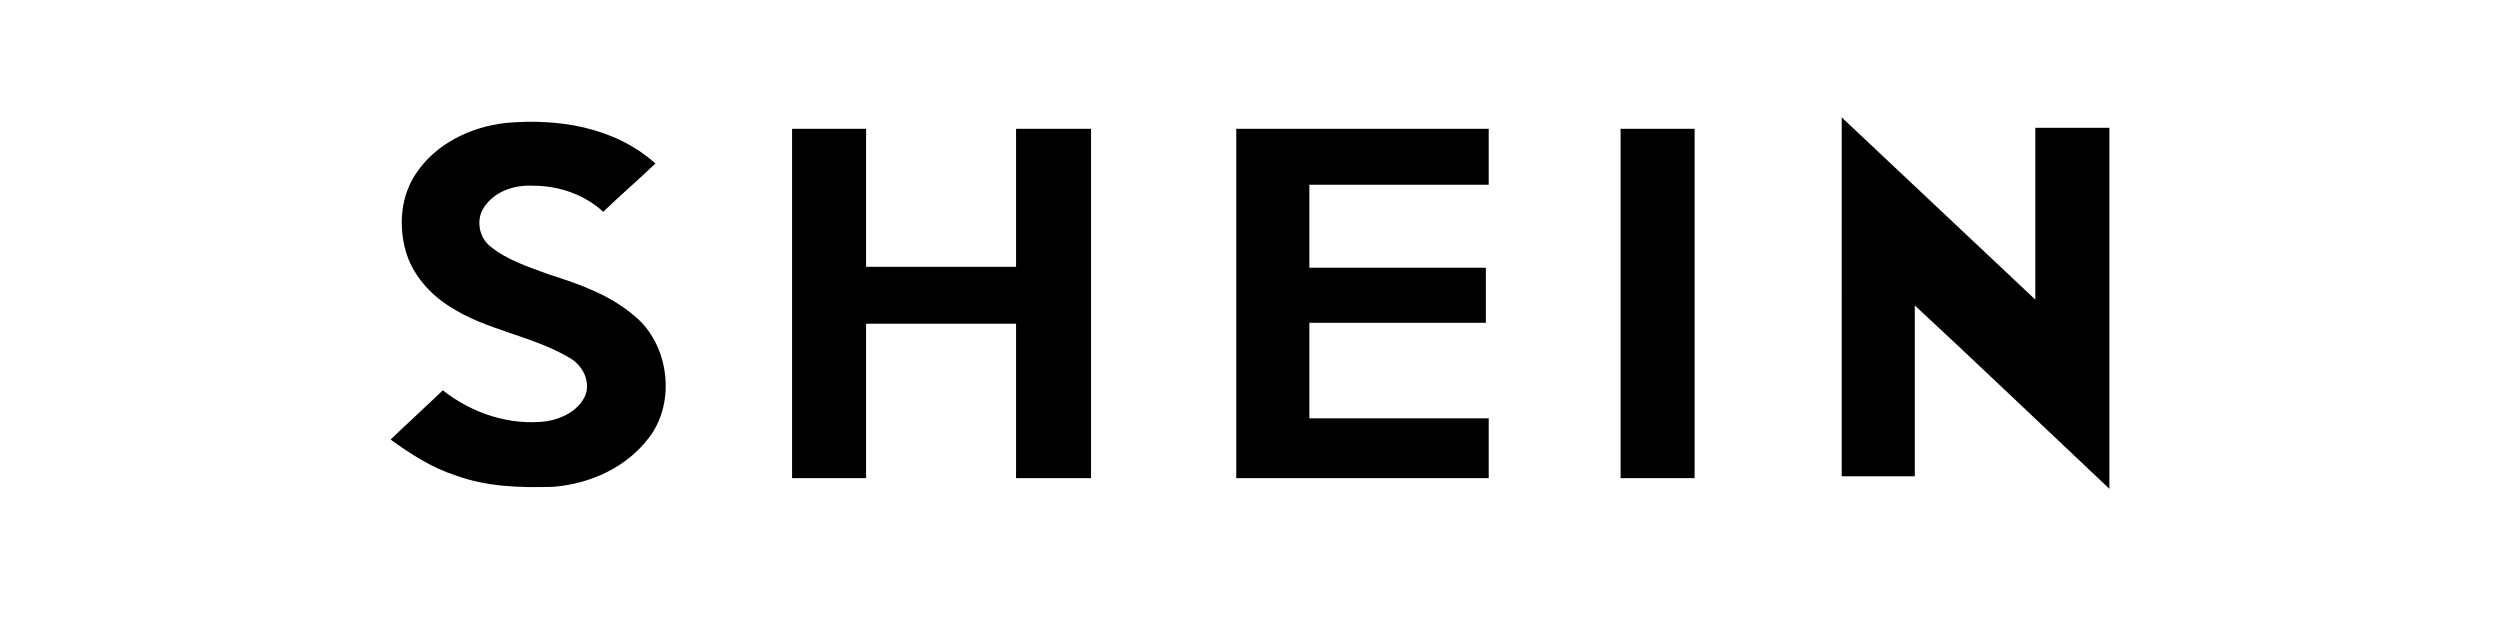 <svg width="128" height="32" viewBox="0 0 128 32" fill="none" xmlns="http://www.w3.org/2000/svg">
<path d="M94.297 6C94.345 6.05 94.394 6.099 94.442 6.148C97.698 9.213 100.954 12.277 104.209 15.341C104.209 12.425 104.209 9.459 104.209 6.545C105.473 6.545 106.736 6.545 108 6.545C108 12.722 108 18.849 108 25.027C104.695 21.913 101.391 18.751 98.038 15.637C98.038 18.553 98.038 21.469 98.038 24.384C96.774 24.384 95.559 24.384 94.295 24.384C94.297 18.305 94.297 12.127 94.297 6Z" fill="black"/>
<path d="M21.312 8.867C22.332 7.335 24.13 6.494 25.879 6.297C28.551 6.05 31.467 6.494 33.557 8.372C32.682 9.211 31.759 10.003 30.884 10.842C29.913 9.952 28.601 9.508 27.288 9.508C26.316 9.458 25.296 9.804 24.762 10.645C24.374 11.239 24.52 12.127 25.054 12.572C25.928 13.312 27.046 13.658 28.115 14.054C29.67 14.548 31.225 15.093 32.489 16.179C34.238 17.612 34.627 20.528 33.266 22.357C32.099 23.938 30.204 24.779 28.309 24.926C26.609 24.975 24.908 24.926 23.304 24.333C22.089 23.938 21.021 23.246 20 22.504C20.874 21.664 21.798 20.823 22.672 19.984C24.178 21.17 26.122 21.812 28.017 21.565C28.842 21.417 29.717 20.973 30.009 20.132C30.203 19.391 29.766 18.649 29.133 18.304C27.19 17.166 24.905 16.921 23.01 15.685C21.992 15.043 21.118 14.056 20.777 12.869C20.388 11.485 20.534 10.003 21.312 8.867Z" fill="black"/>
<path d="M40.554 6.593C41.818 6.593 43.082 6.593 44.344 6.593C44.344 8.964 44.344 11.288 44.344 13.659C46.92 13.659 49.446 13.659 52.022 13.659C52.022 11.288 52.022 8.964 52.022 6.593C53.286 6.593 54.597 6.593 55.861 6.593C55.861 12.572 55.861 18.503 55.861 24.482C54.597 24.482 53.286 24.482 52.022 24.482C52.022 21.863 52.022 19.194 52.022 16.576C49.448 16.576 46.92 16.576 44.344 16.576C44.344 19.194 44.344 21.863 44.344 24.482C43.081 24.482 41.818 24.482 40.554 24.482C40.554 18.553 40.554 12.573 40.554 6.593Z" fill="black"/>
<path d="M63.296 6.593C67.621 6.593 71.897 6.593 76.222 6.593C76.222 7.531 76.222 8.52 76.222 9.458C73.161 9.458 70.099 9.458 67.039 9.458C67.039 10.892 67.039 12.276 67.039 13.709C70.05 13.709 73.065 13.709 76.076 13.709C76.076 14.649 76.076 15.587 76.076 16.526C73.065 16.526 70.05 16.526 67.039 16.526C67.039 18.157 67.039 19.788 67.039 21.419C70.1 21.419 73.162 21.419 76.222 21.419C76.222 22.456 76.222 23.445 76.222 24.482C71.898 24.482 67.621 24.482 63.296 24.482C63.296 18.553 63.296 12.573 63.296 6.593Z" fill="black"/>
<path d="M82.975 6.593C84.239 6.593 85.502 6.593 86.765 6.593C86.765 12.572 86.765 18.503 86.765 24.482C85.501 24.482 84.237 24.482 82.975 24.482C82.975 18.553 82.975 12.573 82.975 6.593Z" fill="black"/>
</svg>
